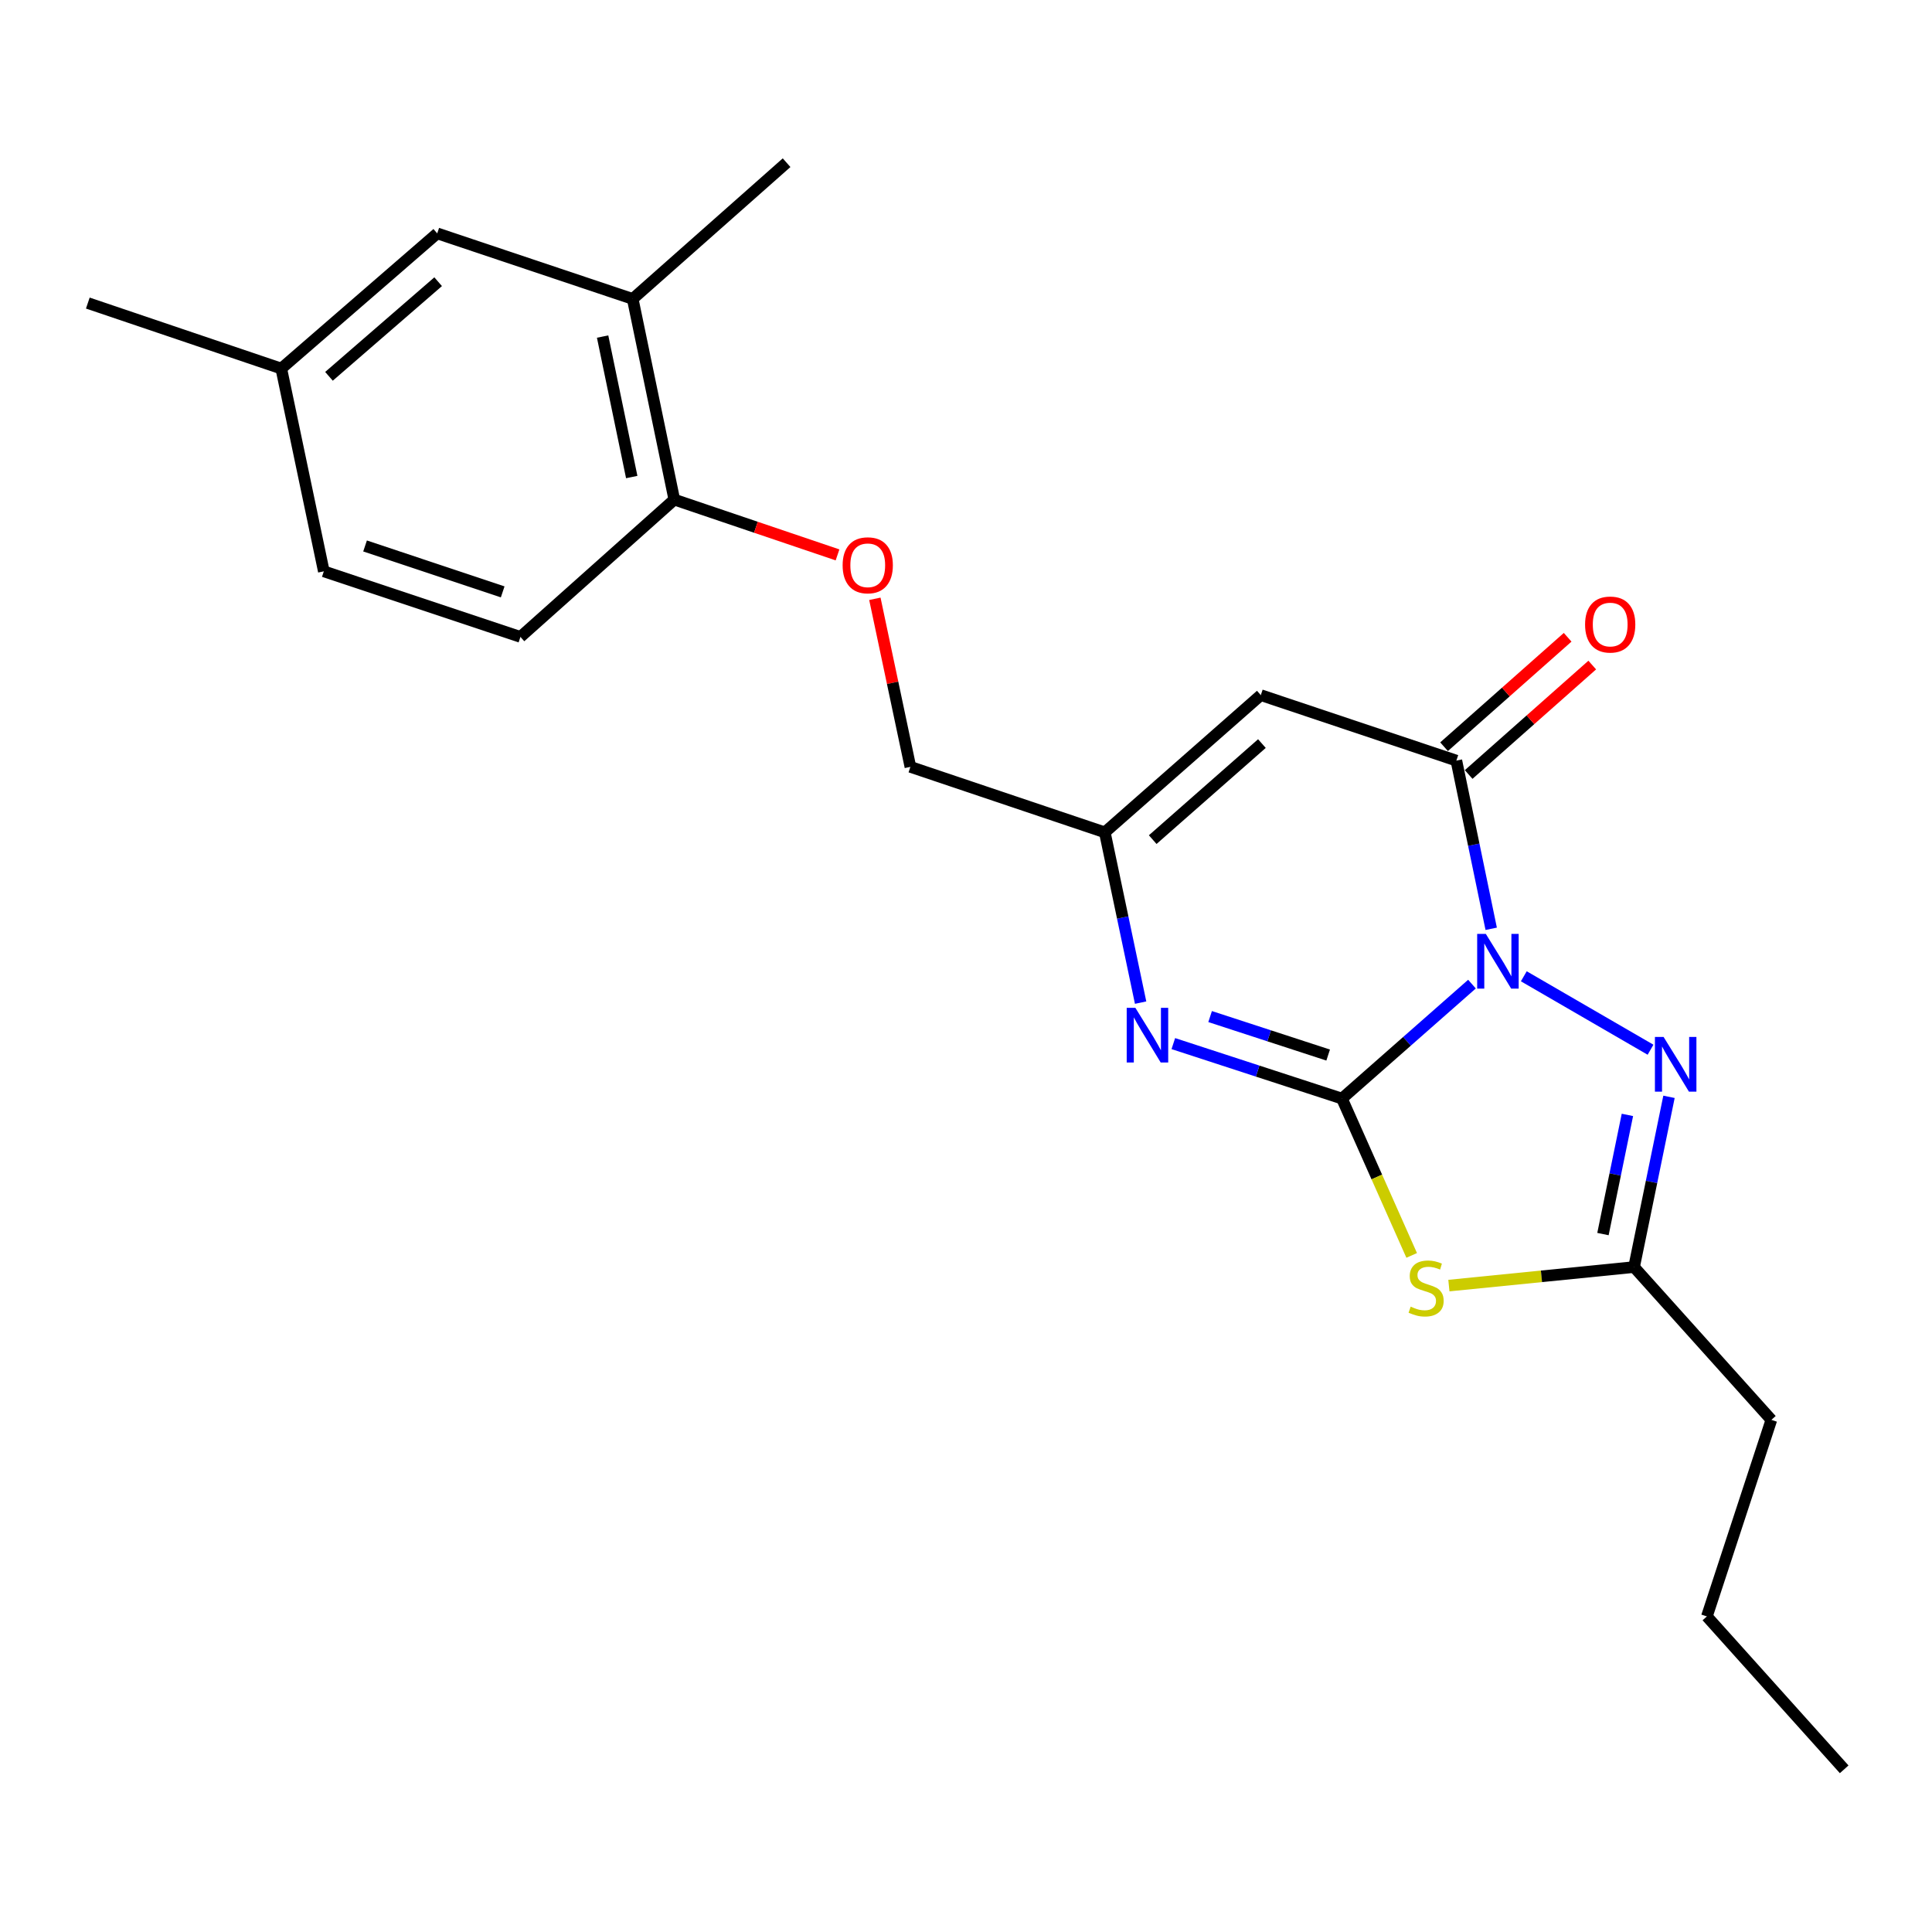 <?xml version='1.0' encoding='iso-8859-1'?>
<svg version='1.1' baseProfile='full'
              xmlns='http://www.w3.org/2000/svg'
                      xmlns:rdkit='http://www.rdkit.org/xml'
                      xmlns:xlink='http://www.w3.org/1999/xlink'
                  xml:space='preserve'
width='1000px' height='1000px' viewBox='0 0 1000 1000'>
<!-- END OF HEADER -->
<rect style='opacity:1.0;fill:#FFFFFF;stroke:none' width='1000' height='1000' x='0' y='0'> </rect>
<path class='bond-0' d='M 761.893,509.377 L 728.241,539' style='fill:none;fill-rule:evenodd;stroke:#0000FF;stroke-width:6px;stroke-linecap:butt;stroke-linejoin:miter;stroke-opacity:1' />
<path class='bond-0' d='M 728.241,539 L 694.589,568.623' style='fill:none;fill-rule:evenodd;stroke:#000000;stroke-width:6px;stroke-linecap:butt;stroke-linejoin:miter;stroke-opacity:1' />
<path class='bond-2' d='M 771.84,480.745 L 762.825,437.217' style='fill:none;fill-rule:evenodd;stroke:#0000FF;stroke-width:6px;stroke-linecap:butt;stroke-linejoin:miter;stroke-opacity:1' />
<path class='bond-2' d='M 762.825,437.217 L 753.81,393.689' style='fill:none;fill-rule:evenodd;stroke:#000000;stroke-width:6px;stroke-linecap:butt;stroke-linejoin:miter;stroke-opacity:1' />
<path class='bond-3' d='M 788.721,505.322 L 854.313,543.336' style='fill:none;fill-rule:evenodd;stroke:#0000FF;stroke-width:6px;stroke-linecap:butt;stroke-linejoin:miter;stroke-opacity:1' />
<path class='bond-1' d='M 694.589,568.623 L 712.637,609.211' style='fill:none;fill-rule:evenodd;stroke:#000000;stroke-width:6px;stroke-linecap:butt;stroke-linejoin:miter;stroke-opacity:1' />
<path class='bond-1' d='M 712.637,609.211 L 730.686,649.799' style='fill:none;fill-rule:evenodd;stroke:#CCCC00;stroke-width:6px;stroke-linecap:butt;stroke-linejoin:miter;stroke-opacity:1' />
<path class='bond-4' d='M 694.589,568.623 L 650.949,554.394' style='fill:none;fill-rule:evenodd;stroke:#000000;stroke-width:6px;stroke-linecap:butt;stroke-linejoin:miter;stroke-opacity:1' />
<path class='bond-4' d='M 650.949,554.394 L 607.31,540.165' style='fill:none;fill-rule:evenodd;stroke:#0000FF;stroke-width:6px;stroke-linecap:butt;stroke-linejoin:miter;stroke-opacity:1' />
<path class='bond-4' d='M 687.451,546.093 L 656.903,536.133' style='fill:none;fill-rule:evenodd;stroke:#000000;stroke-width:6px;stroke-linecap:butt;stroke-linejoin:miter;stroke-opacity:1' />
<path class='bond-4' d='M 656.903,536.133 L 626.355,526.172' style='fill:none;fill-rule:evenodd;stroke:#0000FF;stroke-width:6px;stroke-linecap:butt;stroke-linejoin:miter;stroke-opacity:1' />
<path class='bond-22' d='M 749.941,665.421 L 797.866,660.627' style='fill:none;fill-rule:evenodd;stroke:#CCCC00;stroke-width:6px;stroke-linecap:butt;stroke-linejoin:miter;stroke-opacity:1' />
<path class='bond-22' d='M 797.866,660.627 L 845.791,655.833' style='fill:none;fill-rule:evenodd;stroke:#000000;stroke-width:6px;stroke-linecap:butt;stroke-linejoin:miter;stroke-opacity:1' />
<path class='bond-5' d='M 753.81,393.689 L 652.589,359.799' style='fill:none;fill-rule:evenodd;stroke:#000000;stroke-width:6px;stroke-linecap:butt;stroke-linejoin:miter;stroke-opacity:1' />
<path class='bond-9' d='M 760.177,400.879 L 792.16,372.556' style='fill:none;fill-rule:evenodd;stroke:#000000;stroke-width:6px;stroke-linecap:butt;stroke-linejoin:miter;stroke-opacity:1' />
<path class='bond-9' d='M 792.16,372.556 L 824.142,344.234' style='fill:none;fill-rule:evenodd;stroke:#FF0000;stroke-width:6px;stroke-linecap:butt;stroke-linejoin:miter;stroke-opacity:1' />
<path class='bond-9' d='M 747.444,386.499 L 779.426,358.177' style='fill:none;fill-rule:evenodd;stroke:#000000;stroke-width:6px;stroke-linecap:butt;stroke-linejoin:miter;stroke-opacity:1' />
<path class='bond-9' d='M 779.426,358.177 L 811.409,329.855' style='fill:none;fill-rule:evenodd;stroke:#FF0000;stroke-width:6px;stroke-linecap:butt;stroke-linejoin:miter;stroke-opacity:1' />
<path class='bond-6' d='M 863.869,567.716 L 854.83,611.775' style='fill:none;fill-rule:evenodd;stroke:#0000FF;stroke-width:6px;stroke-linecap:butt;stroke-linejoin:miter;stroke-opacity:1' />
<path class='bond-6' d='M 854.83,611.775 L 845.791,655.833' style='fill:none;fill-rule:evenodd;stroke:#000000;stroke-width:6px;stroke-linecap:butt;stroke-linejoin:miter;stroke-opacity:1' />
<path class='bond-6' d='M 842.343,577.073 L 836.015,607.914' style='fill:none;fill-rule:evenodd;stroke:#0000FF;stroke-width:6px;stroke-linecap:butt;stroke-linejoin:miter;stroke-opacity:1' />
<path class='bond-6' d='M 836.015,607.914 L 829.688,638.755' style='fill:none;fill-rule:evenodd;stroke:#000000;stroke-width:6px;stroke-linecap:butt;stroke-linejoin:miter;stroke-opacity:1' />
<path class='bond-23' d='M 590.381,518.958 L 581.113,474.89' style='fill:none;fill-rule:evenodd;stroke:#0000FF;stroke-width:6px;stroke-linecap:butt;stroke-linejoin:miter;stroke-opacity:1' />
<path class='bond-23' d='M 581.113,474.89 L 571.845,430.823' style='fill:none;fill-rule:evenodd;stroke:#000000;stroke-width:6px;stroke-linecap:butt;stroke-linejoin:miter;stroke-opacity:1' />
<path class='bond-7' d='M 652.589,359.799 L 571.845,430.823' style='fill:none;fill-rule:evenodd;stroke:#000000;stroke-width:6px;stroke-linecap:butt;stroke-linejoin:miter;stroke-opacity:1' />
<path class='bond-7' d='M 653.163,384.875 L 596.642,434.591' style='fill:none;fill-rule:evenodd;stroke:#000000;stroke-width:6px;stroke-linecap:butt;stroke-linejoin:miter;stroke-opacity:1' />
<path class='bond-17' d='M 845.791,655.833 L 916.857,734.924' style='fill:none;fill-rule:evenodd;stroke:#000000;stroke-width:6px;stroke-linecap:butt;stroke-linejoin:miter;stroke-opacity:1' />
<path class='bond-13' d='M 571.845,430.823 L 471.221,396.933' style='fill:none;fill-rule:evenodd;stroke:#000000;stroke-width:6px;stroke-linecap:butt;stroke-linejoin:miter;stroke-opacity:1' />
<path class='bond-8' d='M 327.489,154.721 L 349.022,258.599' style='fill:none;fill-rule:evenodd;stroke:#000000;stroke-width:6px;stroke-linecap:butt;stroke-linejoin:miter;stroke-opacity:1' />
<path class='bond-8' d='M 311.911,174.202 L 326.985,246.916' style='fill:none;fill-rule:evenodd;stroke:#000000;stroke-width:6px;stroke-linecap:butt;stroke-linejoin:miter;stroke-opacity:1' />
<path class='bond-12' d='M 327.489,154.721 L 226.31,120.8' style='fill:none;fill-rule:evenodd;stroke:#000000;stroke-width:6px;stroke-linecap:butt;stroke-linejoin:miter;stroke-opacity:1' />
<path class='bond-18' d='M 327.489,154.721 L 407.134,84.21' style='fill:none;fill-rule:evenodd;stroke:#000000;stroke-width:6px;stroke-linecap:butt;stroke-linejoin:miter;stroke-opacity:1' />
<path class='bond-10' d='M 349.022,258.599 L 391.262,272.906' style='fill:none;fill-rule:evenodd;stroke:#000000;stroke-width:6px;stroke-linecap:butt;stroke-linejoin:miter;stroke-opacity:1' />
<path class='bond-10' d='M 391.262,272.906 L 433.501,287.212' style='fill:none;fill-rule:evenodd;stroke:#FF0000;stroke-width:6px;stroke-linecap:butt;stroke-linejoin:miter;stroke-opacity:1' />
<path class='bond-14' d='M 349.022,258.599 L 269.377,329.665' style='fill:none;fill-rule:evenodd;stroke:#000000;stroke-width:6px;stroke-linecap:butt;stroke-linejoin:miter;stroke-opacity:1' />
<path class='bond-11' d='M 452.829,309.939 L 462.025,353.436' style='fill:none;fill-rule:evenodd;stroke:#FF0000;stroke-width:6px;stroke-linecap:butt;stroke-linejoin:miter;stroke-opacity:1' />
<path class='bond-11' d='M 462.025,353.436 L 471.221,396.933' style='fill:none;fill-rule:evenodd;stroke:#000000;stroke-width:6px;stroke-linecap:butt;stroke-linejoin:miter;stroke-opacity:1' />
<path class='bond-24' d='M 226.31,120.8 L 145.587,190.767' style='fill:none;fill-rule:evenodd;stroke:#000000;stroke-width:6px;stroke-linecap:butt;stroke-linejoin:miter;stroke-opacity:1' />
<path class='bond-24' d='M 226.782,145.808 L 170.276,194.785' style='fill:none;fill-rule:evenodd;stroke:#000000;stroke-width:6px;stroke-linecap:butt;stroke-linejoin:miter;stroke-opacity:1' />
<path class='bond-16' d='M 269.377,329.665 L 167.611,295.722' style='fill:none;fill-rule:evenodd;stroke:#000000;stroke-width:6px;stroke-linecap:butt;stroke-linejoin:miter;stroke-opacity:1' />
<path class='bond-16' d='M 260.189,306.354 L 188.953,282.594' style='fill:none;fill-rule:evenodd;stroke:#000000;stroke-width:6px;stroke-linecap:butt;stroke-linejoin:miter;stroke-opacity:1' />
<path class='bond-15' d='M 145.587,190.767 L 167.611,295.722' style='fill:none;fill-rule:evenodd;stroke:#000000;stroke-width:6px;stroke-linecap:butt;stroke-linejoin:miter;stroke-opacity:1' />
<path class='bond-19' d='M 145.587,190.767 L 45.455,156.866' style='fill:none;fill-rule:evenodd;stroke:#000000;stroke-width:6px;stroke-linecap:butt;stroke-linejoin:miter;stroke-opacity:1' />
<path class='bond-20' d='M 916.857,734.924 L 883.479,836.657' style='fill:none;fill-rule:evenodd;stroke:#000000;stroke-width:6px;stroke-linecap:butt;stroke-linejoin:miter;stroke-opacity:1' />
<path class='bond-21' d='M 883.479,836.657 L 954.545,915.79' style='fill:none;fill-rule:evenodd;stroke:#000000;stroke-width:6px;stroke-linecap:butt;stroke-linejoin:miter;stroke-opacity:1' />
<path  class='atom-0' d='M 769.062 483.396
L 778.342 498.396
Q 779.262 499.876, 780.742 502.556
Q 782.222 505.236, 782.302 505.396
L 782.302 483.396
L 786.062 483.396
L 786.062 511.716
L 782.182 511.716
L 772.222 495.316
Q 771.062 493.396, 769.822 491.196
Q 768.622 488.996, 768.262 488.316
L 768.262 511.716
L 764.582 511.716
L 764.582 483.396
L 769.062 483.396
' fill='#0000FF'/>
<path  class='atom-2' d='M 730.157 676.32
Q 730.477 676.44, 731.797 677
Q 733.117 677.56, 734.557 677.92
Q 736.037 678.24, 737.477 678.24
Q 740.157 678.24, 741.717 676.96
Q 743.277 675.64, 743.277 673.36
Q 743.277 671.8, 742.477 670.84
Q 741.717 669.88, 740.517 669.36
Q 739.317 668.84, 737.317 668.24
Q 734.797 667.48, 733.277 666.76
Q 731.797 666.04, 730.717 664.52
Q 729.677 663, 729.677 660.44
Q 729.677 656.88, 732.077 654.68
Q 734.517 652.48, 739.317 652.48
Q 742.597 652.48, 746.317 654.04
L 745.397 657.12
Q 741.997 655.72, 739.437 655.72
Q 736.677 655.72, 735.157 656.88
Q 733.637 658, 733.677 659.96
Q 733.677 661.48, 734.437 662.4
Q 735.237 663.32, 736.357 663.84
Q 737.517 664.36, 739.437 664.96
Q 741.997 665.76, 743.517 666.56
Q 745.037 667.36, 746.117 669
Q 747.237 670.6, 747.237 673.36
Q 747.237 677.28, 744.597 679.4
Q 741.997 681.48, 737.637 681.48
Q 735.117 681.48, 733.197 680.92
Q 731.317 680.4, 729.077 679.48
L 730.157 676.32
' fill='#CCCC00'/>
<path  class='atom-4' d='M 861.064 536.717
L 870.344 551.717
Q 871.264 553.197, 872.744 555.877
Q 874.224 558.557, 874.304 558.717
L 874.304 536.717
L 878.064 536.717
L 878.064 565.037
L 874.184 565.037
L 864.224 548.637
Q 863.064 546.717, 861.824 544.517
Q 860.624 542.317, 860.264 541.637
L 860.264 565.037
L 856.584 565.037
L 856.584 536.717
L 861.064 536.717
' fill='#0000FF'/>
<path  class='atom-5' d='M 587.662 521.64
L 596.942 536.64
Q 597.862 538.12, 599.342 540.8
Q 600.822 543.48, 600.902 543.64
L 600.902 521.64
L 604.662 521.64
L 604.662 549.96
L 600.782 549.96
L 590.822 533.56
Q 589.662 531.64, 588.422 529.44
Q 587.222 527.24, 586.862 526.56
L 586.862 549.96
L 583.182 549.96
L 583.182 521.64
L 587.662 521.64
' fill='#0000FF'/>
<path  class='atom-10' d='M 820.434 323.258
Q 820.434 316.458, 823.794 312.658
Q 827.154 308.858, 833.434 308.858
Q 839.714 308.858, 843.074 312.658
Q 846.434 316.458, 846.434 323.258
Q 846.434 330.138, 843.034 334.058
Q 839.634 337.938, 833.434 337.938
Q 827.194 337.938, 823.794 334.058
Q 820.434 330.178, 820.434 323.258
M 833.434 334.738
Q 837.754 334.738, 840.074 331.858
Q 842.434 328.938, 842.434 323.258
Q 842.434 317.698, 840.074 314.898
Q 837.754 312.058, 833.434 312.058
Q 829.114 312.058, 826.754 314.858
Q 824.434 317.658, 824.434 323.258
Q 824.434 328.978, 826.754 331.858
Q 829.114 334.738, 833.434 334.738
' fill='#FF0000'/>
<path  class='atom-12' d='M 436.144 292.591
Q 436.144 285.791, 439.504 281.991
Q 442.864 278.191, 449.144 278.191
Q 455.424 278.191, 458.784 281.991
Q 462.144 285.791, 462.144 292.591
Q 462.144 299.471, 458.744 303.391
Q 455.344 307.271, 449.144 307.271
Q 442.904 307.271, 439.504 303.391
Q 436.144 299.511, 436.144 292.591
M 449.144 304.071
Q 453.464 304.071, 455.784 301.191
Q 458.144 298.271, 458.144 292.591
Q 458.144 287.031, 455.784 284.231
Q 453.464 281.391, 449.144 281.391
Q 444.824 281.391, 442.464 284.191
Q 440.144 286.991, 440.144 292.591
Q 440.144 298.311, 442.464 301.191
Q 444.824 304.071, 449.144 304.071
' fill='#FF0000'/>
</svg>
